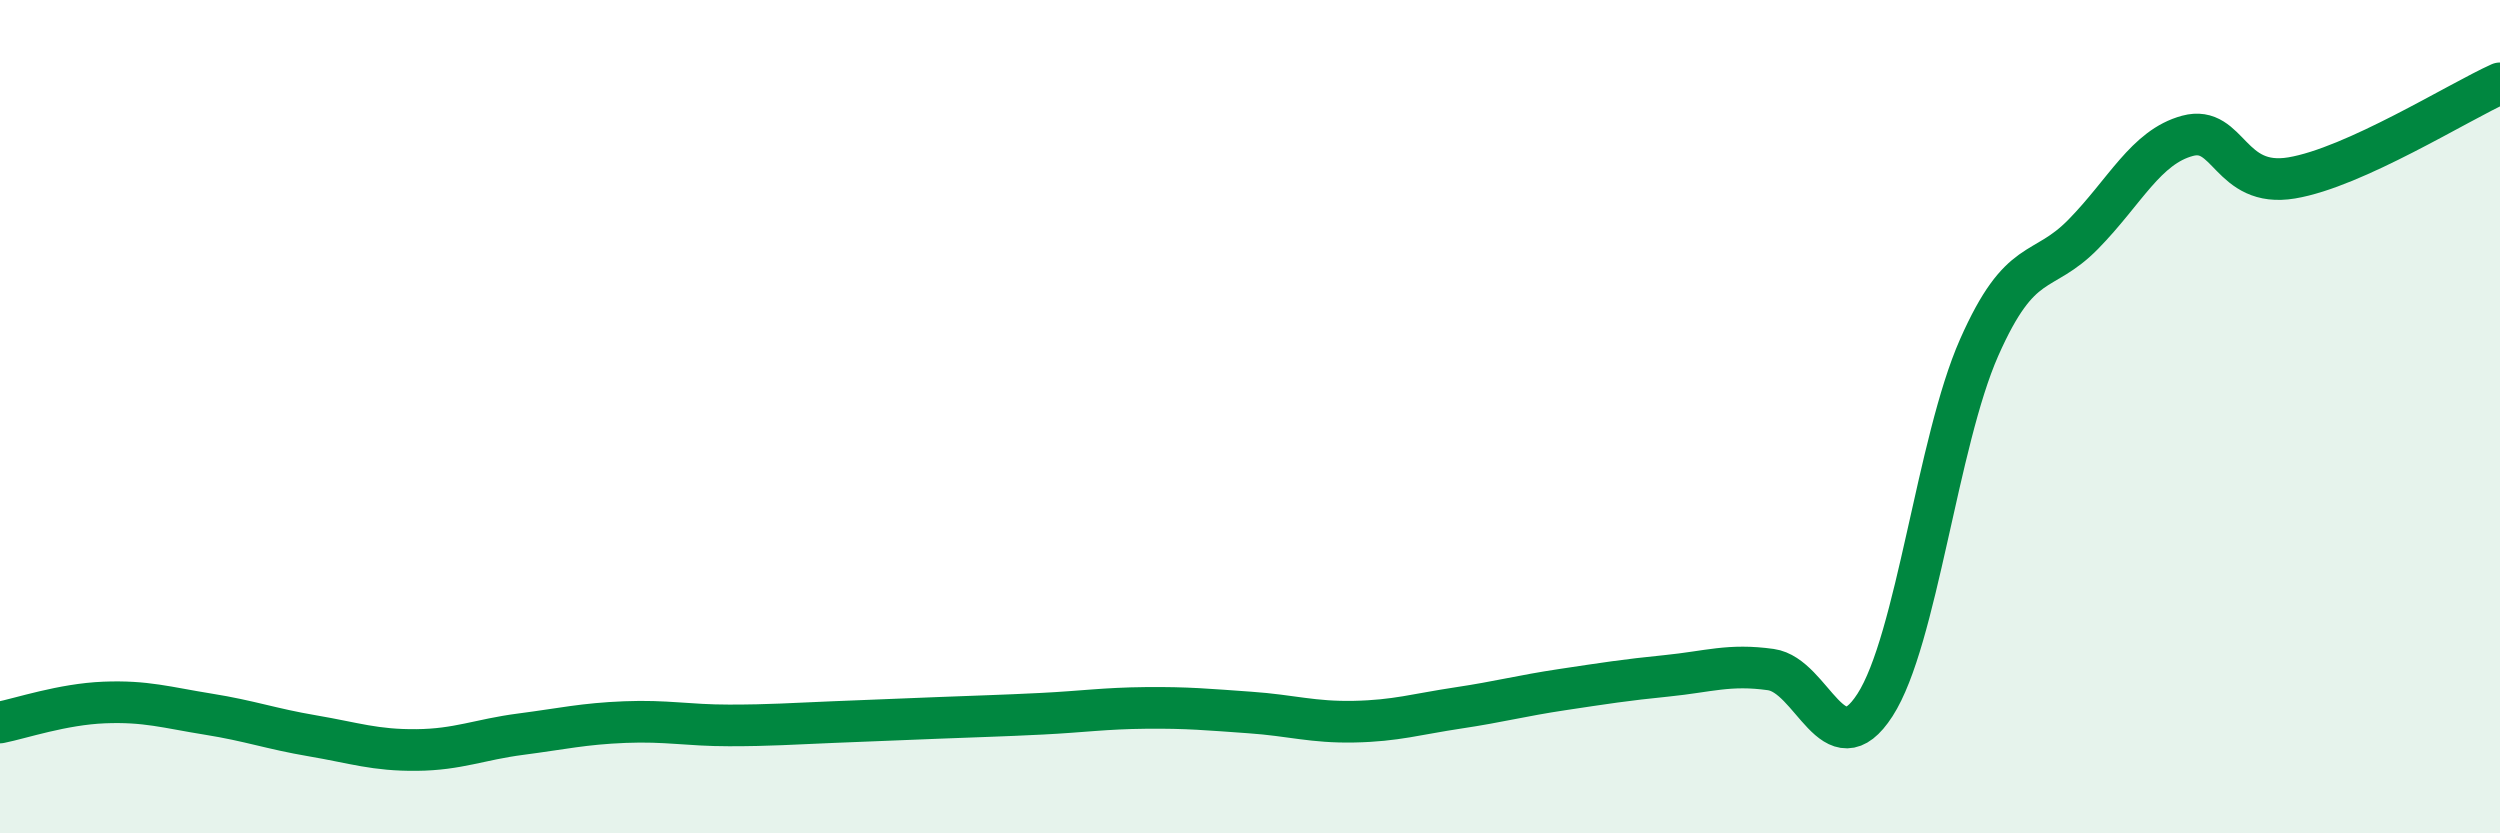 
    <svg width="60" height="20" viewBox="0 0 60 20" xmlns="http://www.w3.org/2000/svg">
      <path
        d="M 0,17.34 C 0.5,17.24 1.5,16.9 2.5,16.86 C 3.5,16.82 4,16.98 5,17.14 C 6,17.3 6.5,17.49 7.5,17.66 C 8.5,17.83 9,18.01 10,18 C 11,17.99 11.5,17.75 12.5,17.62 C 13.5,17.49 14,17.37 15,17.33 C 16,17.29 16.5,17.41 17.5,17.41 C 18.5,17.41 19,17.37 20,17.33 C 21,17.29 21.5,17.27 22.5,17.23 C 23.5,17.19 24,17.18 25,17.13 C 26,17.08 26.5,17 27.5,16.99 C 28.5,16.98 29,17.03 30,17.1 C 31,17.17 31.5,17.34 32.5,17.32 C 33.5,17.3 34,17.14 35,16.99 C 36,16.84 36.5,16.7 37.5,16.55 C 38.5,16.4 39,16.32 40,16.22 C 41,16.12 41.5,15.93 42.5,16.07 C 43.5,16.21 44,18.47 45,16.92 C 46,15.37 46.5,10.6 47.5,8.34 C 48.5,6.08 49,6.64 50,5.62 C 51,4.6 51.5,3.53 52.5,3.26 C 53.5,2.99 53.5,4.52 55,4.27 C 56.5,4.02 59,2.45 60,2L60 20L0 20Z"
        fill="#008740"
        opacity="0.1"
        stroke-linecap="round"
        stroke-linejoin="round"
      />
      <path
        d="M 0,17.34 C 0.5,17.24 1.5,16.9 2.5,16.86 C 3.5,16.82 4,16.98 5,17.14 C 6,17.3 6.5,17.49 7.5,17.66 C 8.5,17.83 9,18.01 10,18 C 11,17.99 11.5,17.75 12.5,17.62 C 13.5,17.49 14,17.37 15,17.33 C 16,17.29 16.5,17.41 17.5,17.41 C 18.5,17.41 19,17.37 20,17.33 C 21,17.29 21.5,17.27 22.5,17.23 C 23.5,17.19 24,17.18 25,17.13 C 26,17.08 26.5,17 27.5,16.99 C 28.5,16.98 29,17.03 30,17.1 C 31,17.17 31.5,17.34 32.5,17.32 C 33.5,17.3 34,17.14 35,16.99 C 36,16.84 36.5,16.7 37.5,16.55 C 38.5,16.4 39,16.32 40,16.22 C 41,16.12 41.5,15.93 42.5,16.07 C 43.5,16.21 44,18.47 45,16.92 C 46,15.37 46.5,10.6 47.5,8.34 C 48.5,6.08 49,6.64 50,5.62 C 51,4.6 51.5,3.53 52.5,3.26 C 53.5,2.99 53.5,4.52 55,4.27 C 56.5,4.02 59,2.45 60,2"
        stroke="#008740"
        stroke-width="1"
        fill="none"
        stroke-linecap="round"
        stroke-linejoin="round"
      />
    </svg>
  